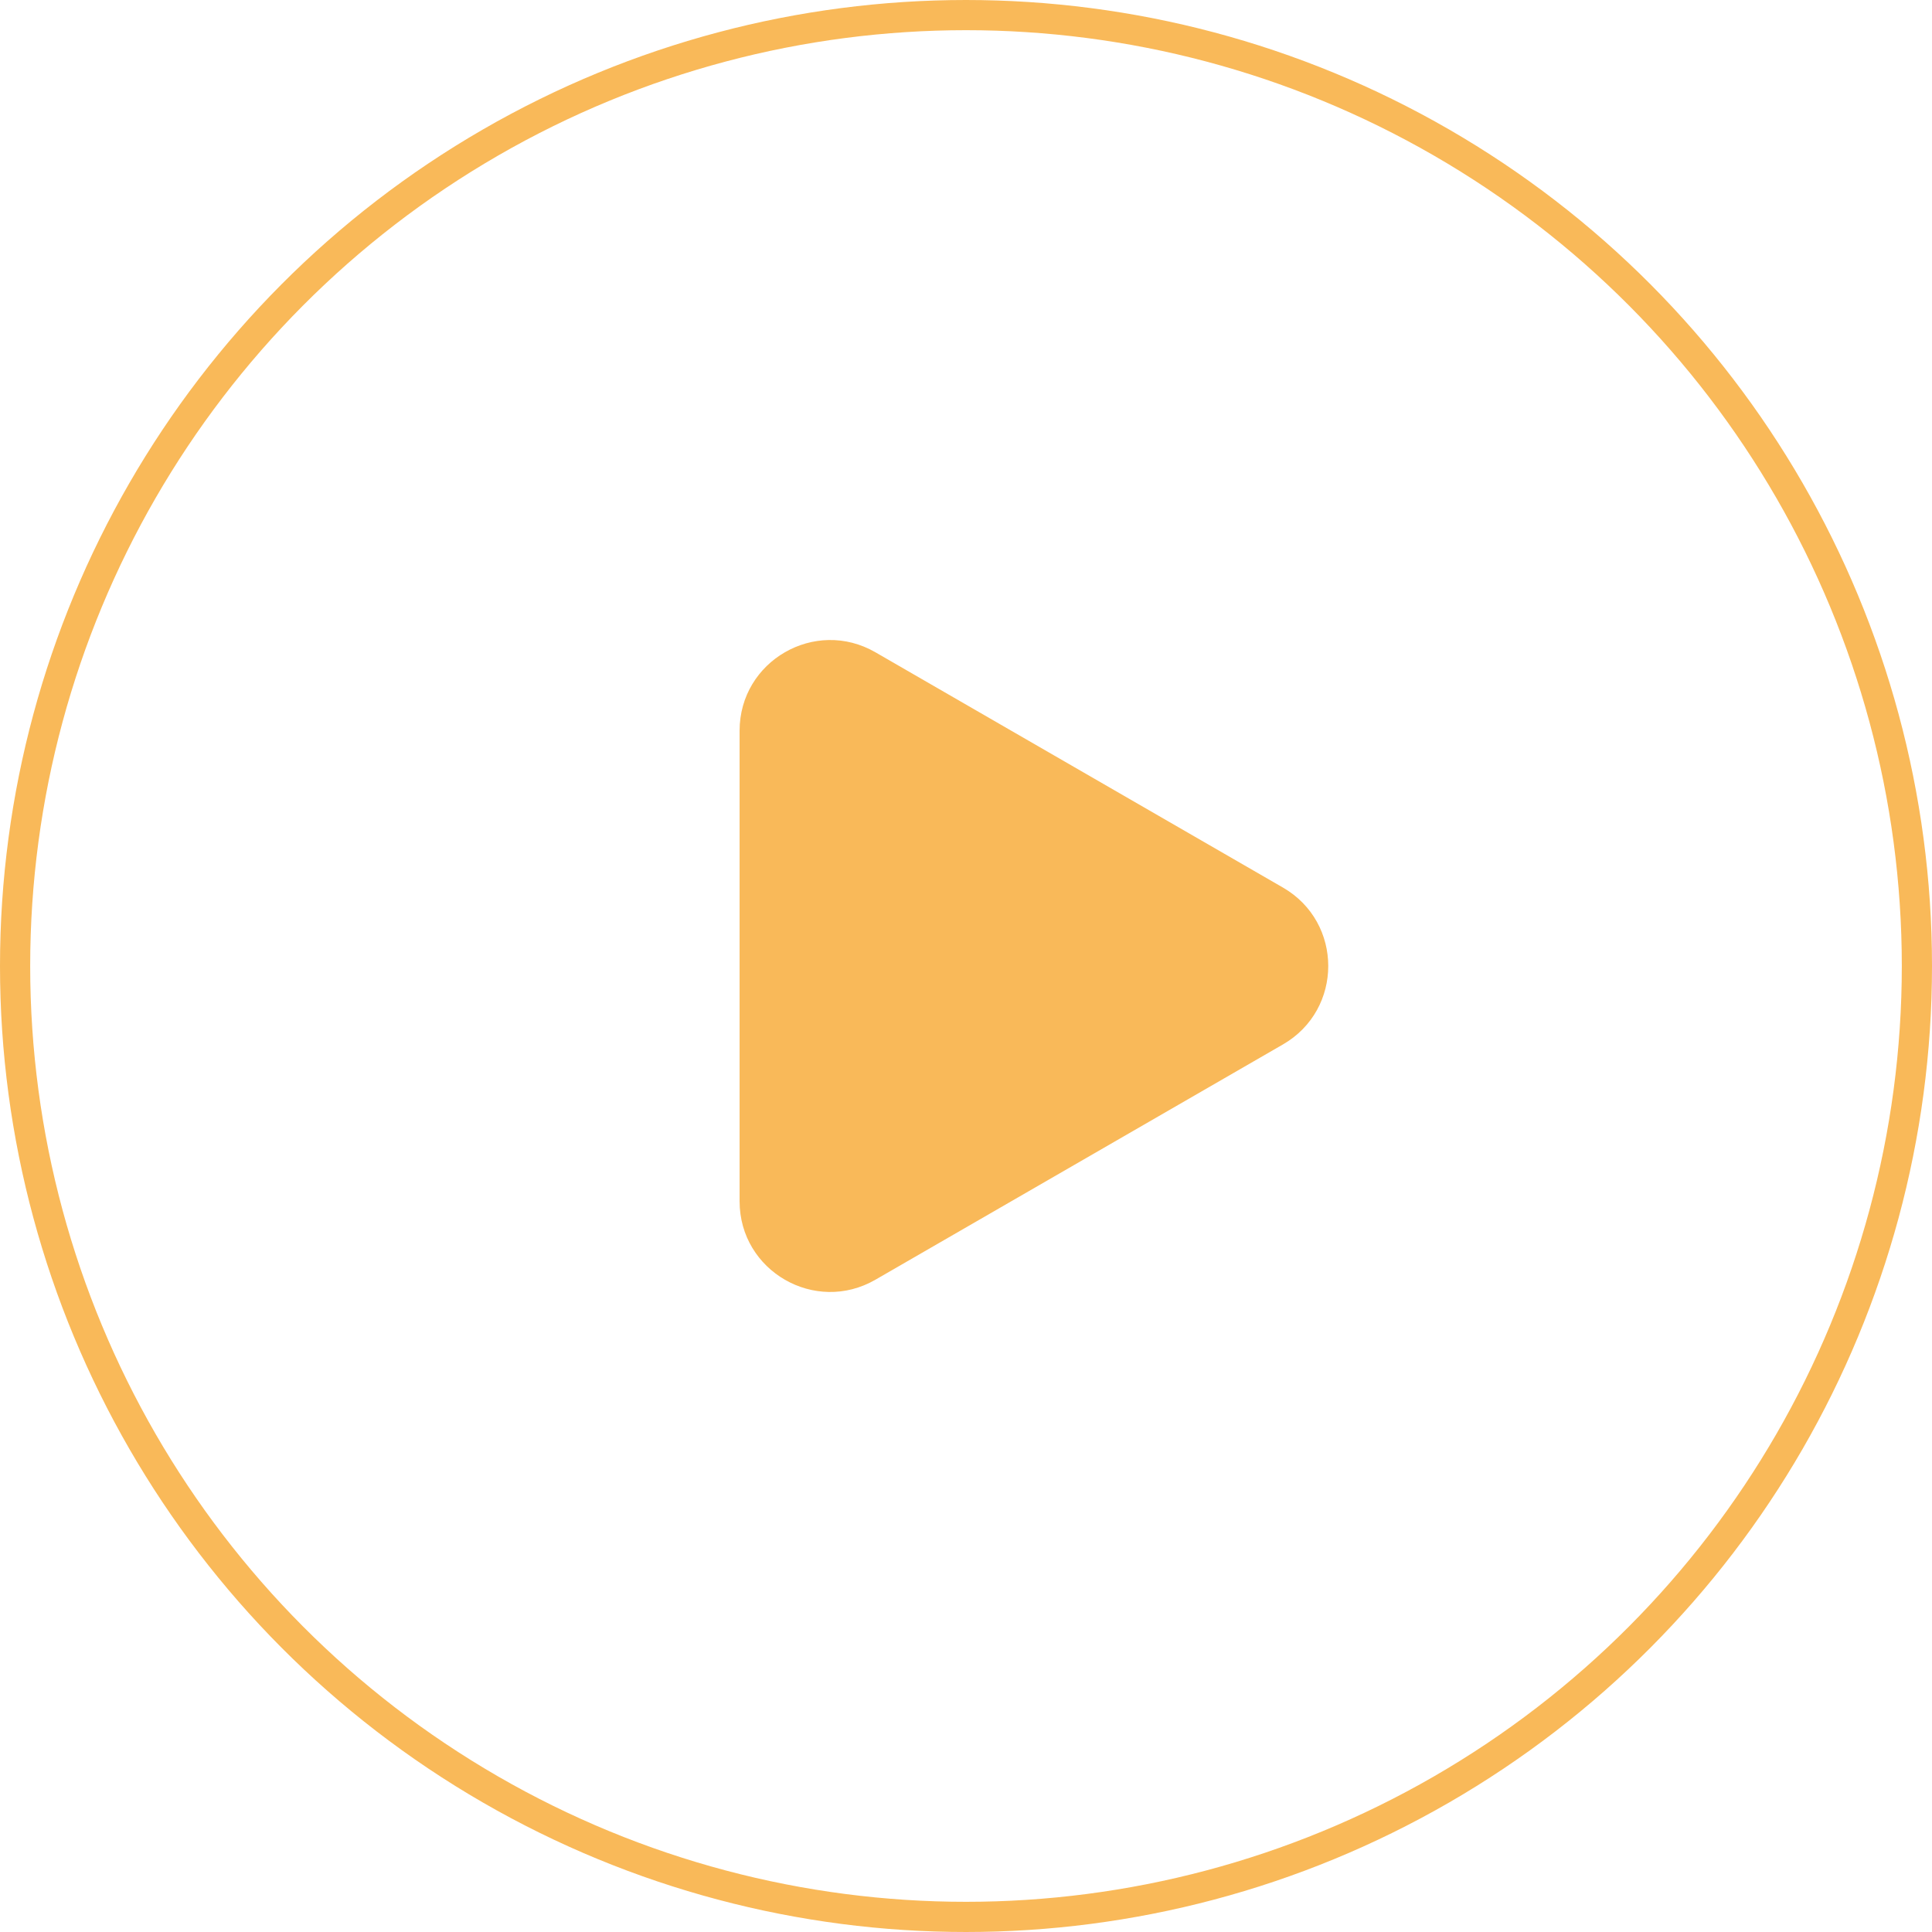 <svg width="64" height="64" viewBox="0 0 64 64" fill="none" xmlns="http://www.w3.org/2000/svg">
<circle cx="32" cy="32" r="31.5" stroke="#F9B959"/>
<path d="M42.5 29.402C44.5 30.557 44.5 33.443 42.5 34.598L29 42.392C27 43.547 24.5 42.104 24.5 39.794L24.5 24.206C24.5 21.896 27 20.453 29 21.608L42.5 29.402Z" fill="#F9B959"/>
</svg>
